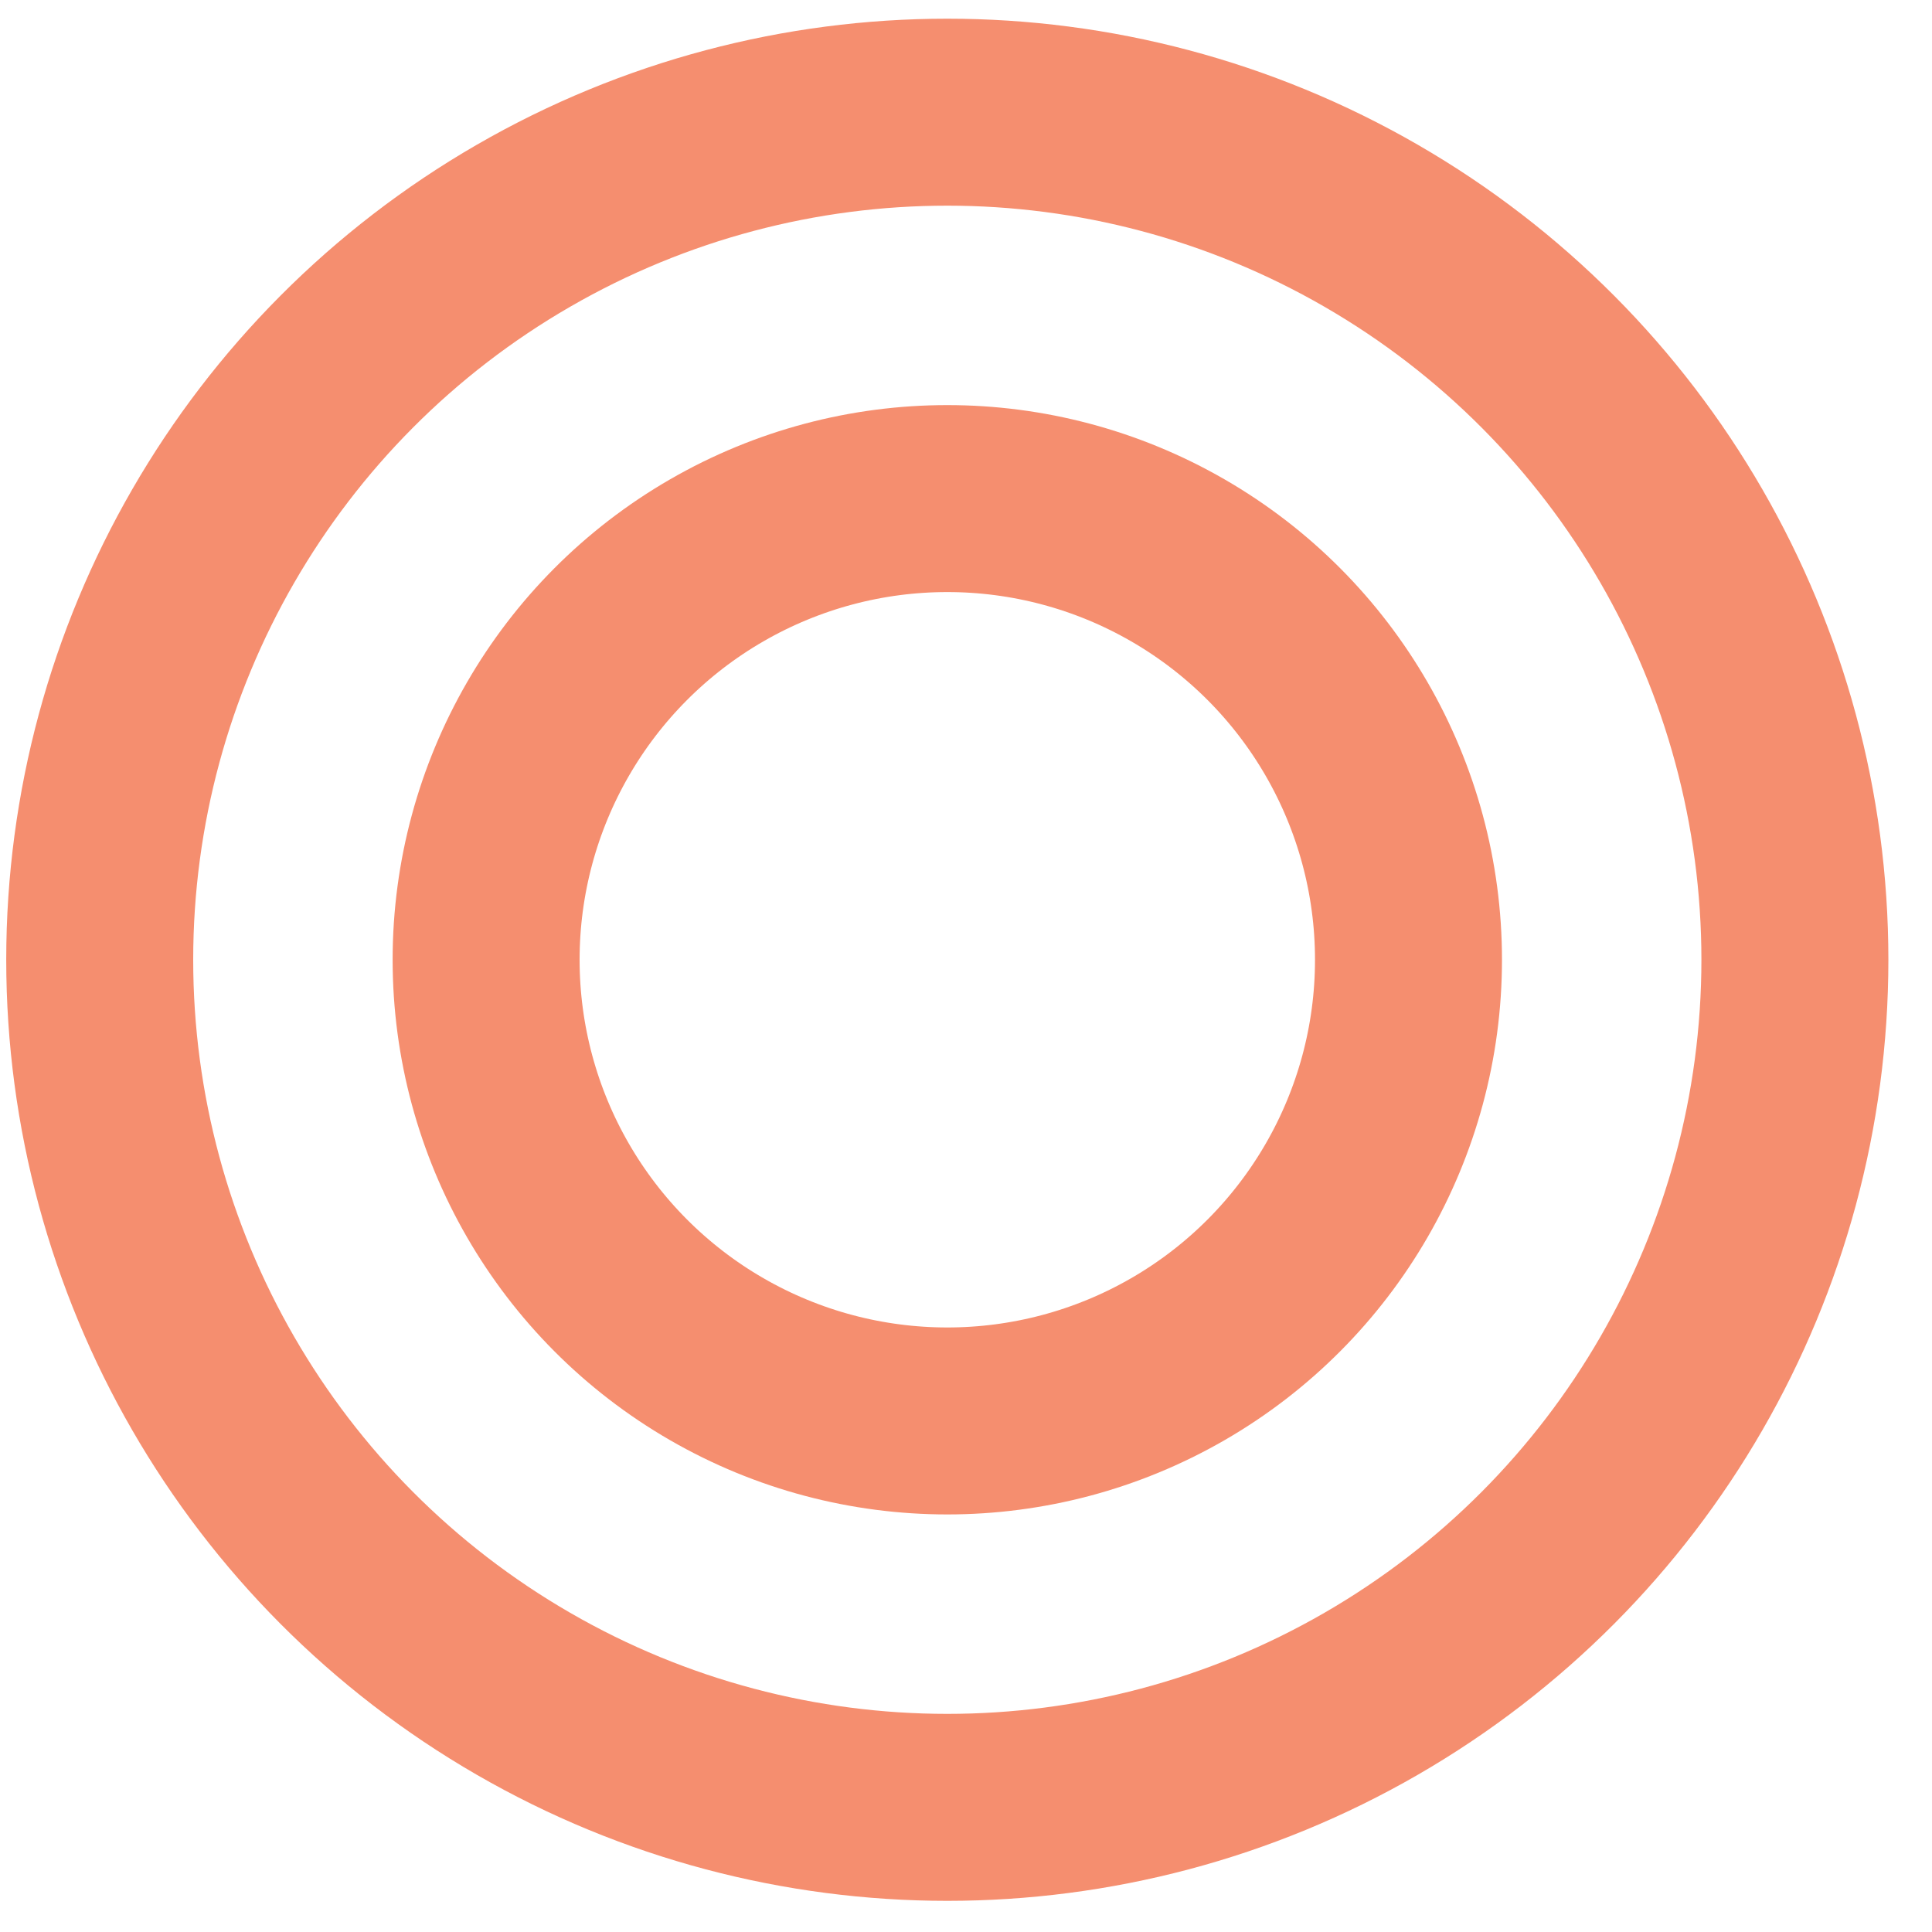 <?xml version="1.0" encoding="UTF-8"?>
<svg id="_レイヤー_1" data-name="レイヤー_1" xmlns="http://www.w3.org/2000/svg" version="1.1" viewBox="0 0 31 31">
  <!-- Generator: Adobe Illustrator 29.3.1, SVG Export Plug-In . SVG Version: 2.1.0 Build 151)  -->
  <defs>
    <style>
      .st0 {
        fill: none;
        stroke: #f58e6f;
        stroke-width: 3px;
      }
    </style>
  </defs>
  <circle class="st0" cx="15.2" cy="15.4" r="7.4"/>
  <circle class="st0" cx="15.2" cy="15.4" r="13.6"/>
</svg>